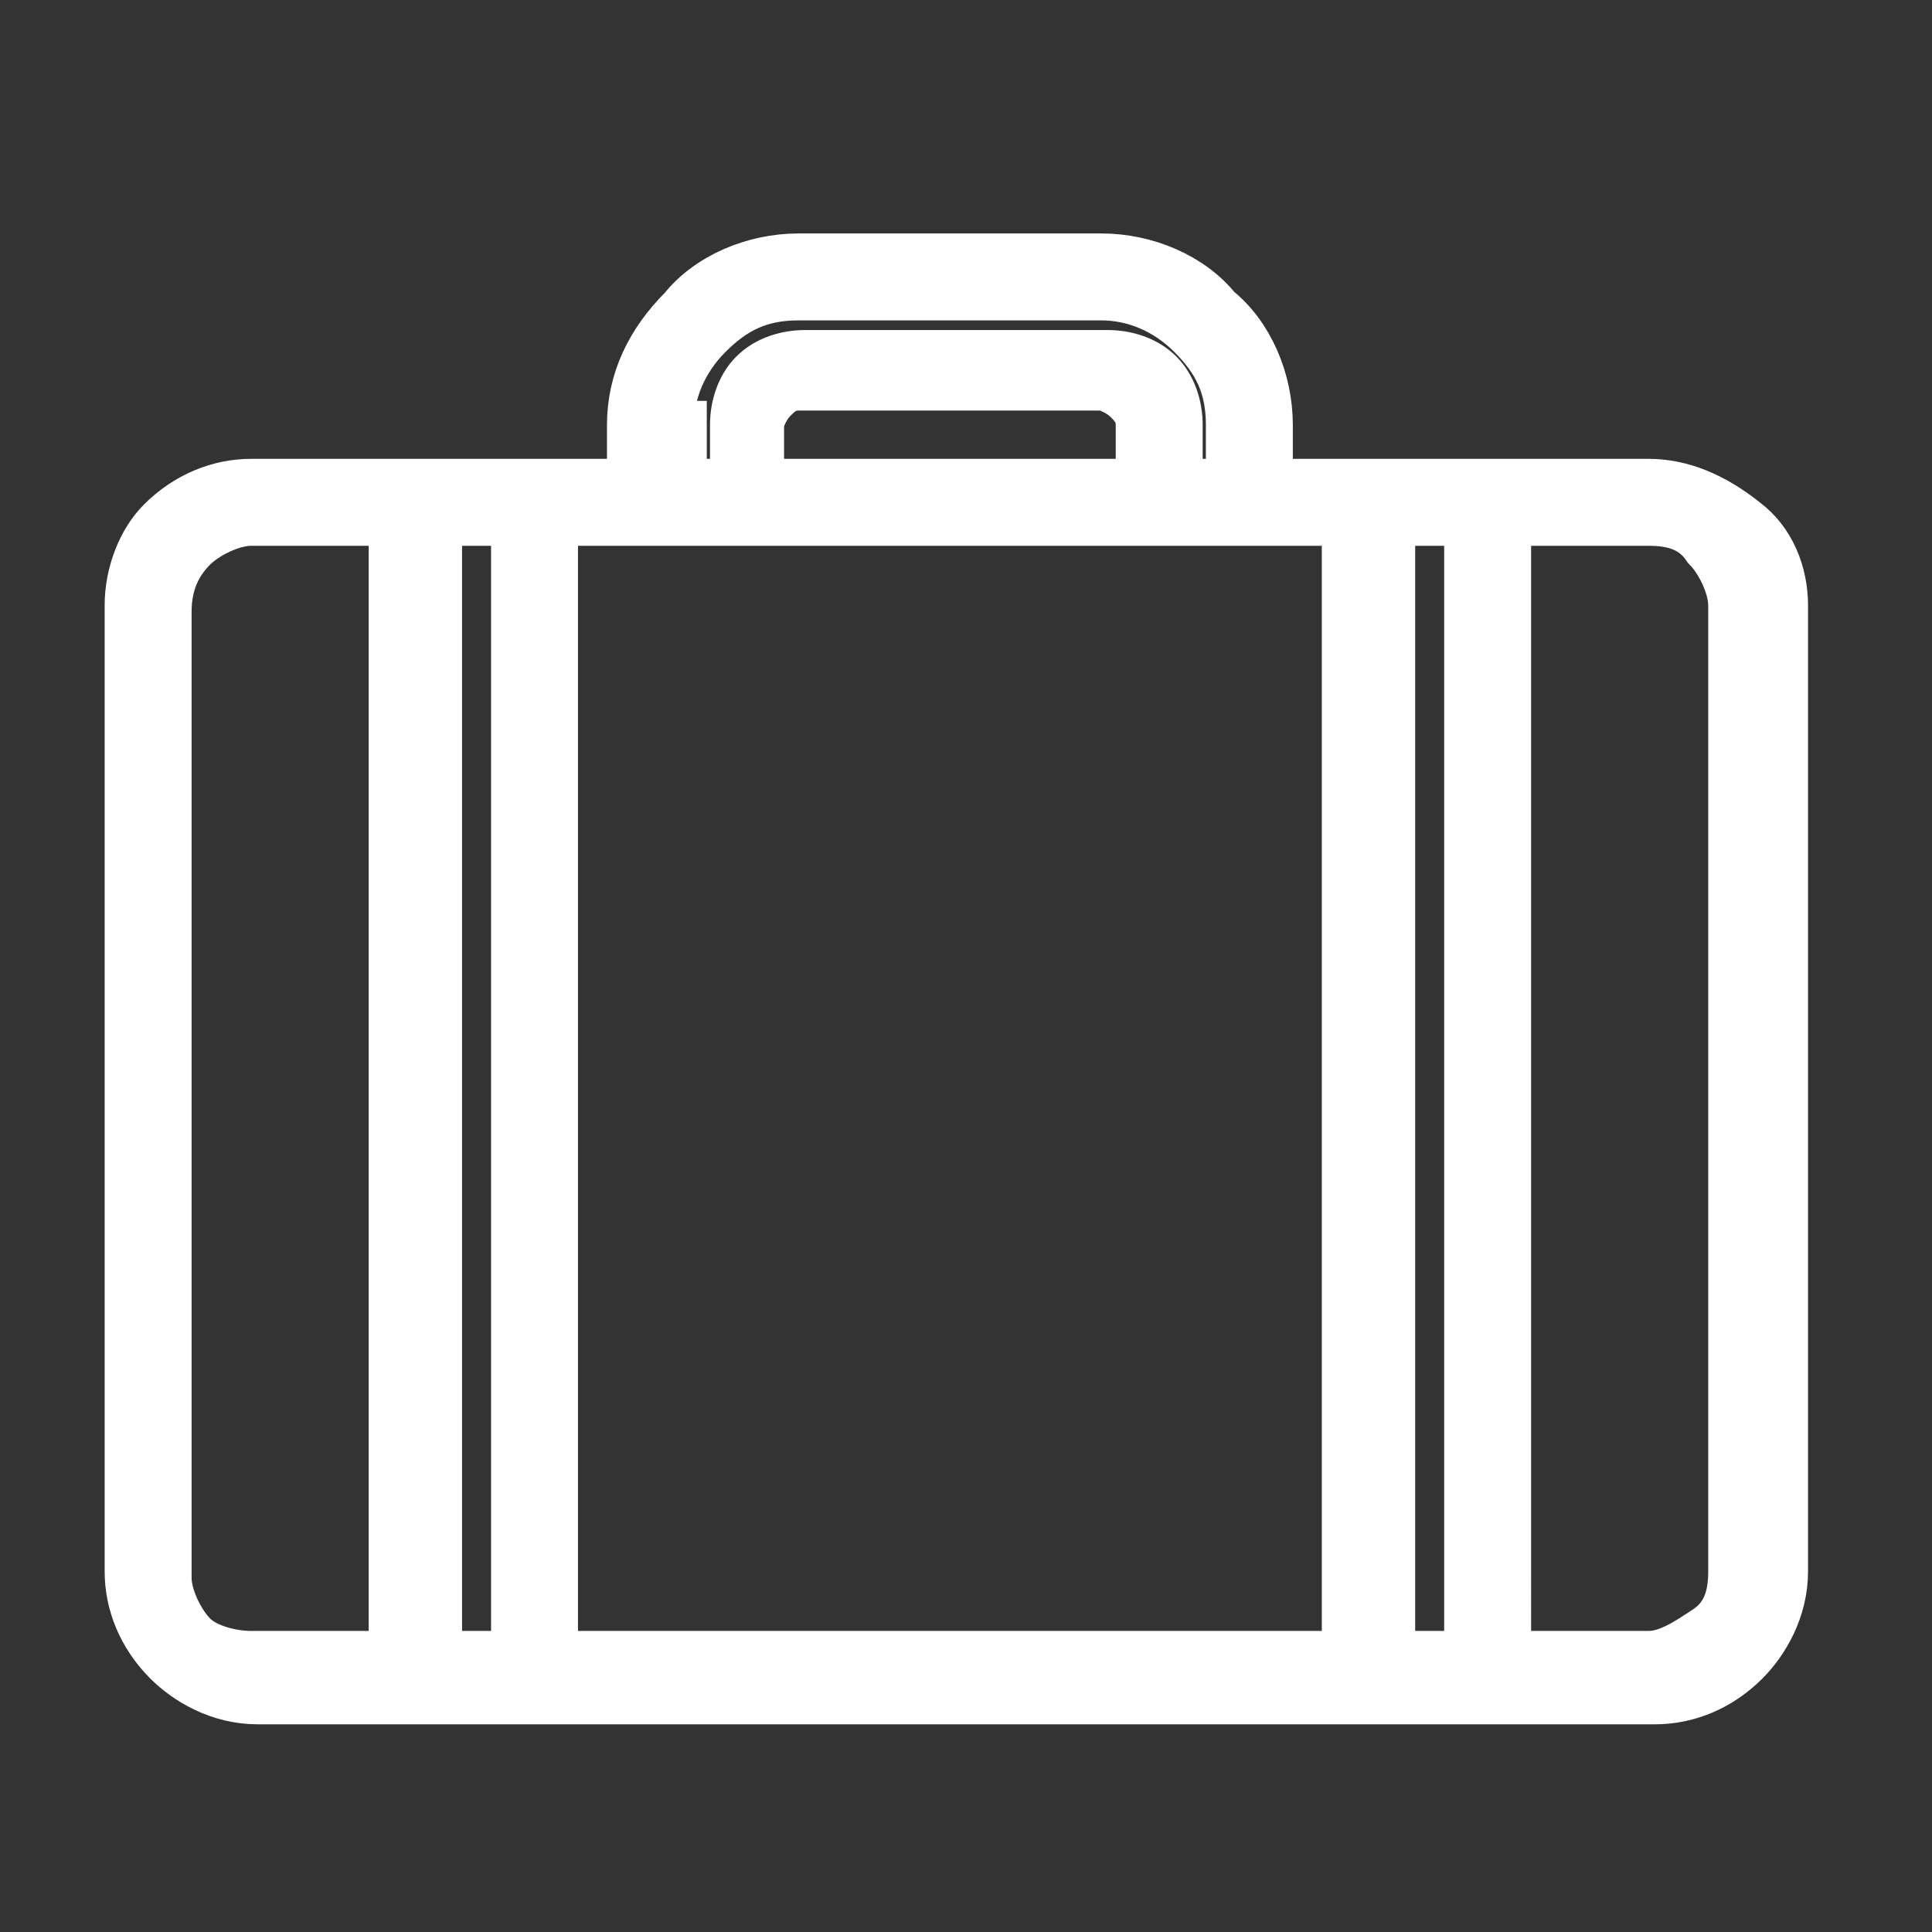 <?xml version="1.0" encoding="utf-8"?>
<!-- Generator: Adobe Illustrator 25.0.0, SVG Export Plug-In . SVG Version: 6.00 Build 0)  -->
<svg version="1.1" id="Livello_1" xmlns="http://www.w3.org/2000/svg" xmlns:xlink="http://www.w3.org/1999/xlink" x="0px" y="0px"
	 viewBox="0 0 30 30" style="enable-background:new 0 0 30 30;" xml:space="preserve">
<rect x="0" y="0" width="30" height="30" fill="#333333" stroke="none"/>
<style type="text/css">
	.st0{fill:#FFFFFF;stroke:#FFFFFF;stroke-width:0.75;stroke-miterlimit:10;}
</style>
<g>
	<path class="st0" d="M26.9,24.4c0,0.4-0.1,0.7-0.4,0.9s-0.6,0.4-0.9,0.4h-2.2V8.1h2.2c0.4,0,0.7,0.1,0.9,0.4
		c0.2,0.2,0.4,0.6,0.4,0.9V24.4z M22.8,25.7h-1.2V8.1h1.2V25.7z M8.6,8.1h12.3v17.6H8.6V8.1z M17.6,7.5h-5.8V6.6
		c0-0.1,0.1-0.3,0.2-0.4c0.1-0.1,0.2-0.2,0.4-0.2h4.7c0.1,0,0.3,0.1,0.4,0.2c0.1,0.1,0.2,0.2,0.2,0.4V7.5z M10.4,6.6
		c0-0.5,0.2-1,0.6-1.4s0.8-0.6,1.4-0.6h4.7c0.5,0,1,0.2,1.4,0.6s0.6,0.8,0.6,1.4v0.9h-0.8V6.6c0-0.3-0.1-0.6-0.3-0.8
		c-0.2-0.2-0.5-0.3-0.8-0.3h-4.7c-0.3,0-0.6,0.1-0.8,0.3c-0.2,0.2-0.3,0.5-0.3,0.8v0.9h-0.8V6.6z M8,25.7H6.8V8.1H8V25.7z M3,25.4
		c-0.2-0.2-0.4-0.6-0.4-0.9v-15C2.6,9,2.8,8.7,3,8.5c0.2-0.2,0.6-0.4,0.9-0.4h2.2v17.6H3.9C3.6,25.7,3.2,25.6,3,25.4z M25.6,7.5
		h-5.9V6.6c0-0.7-0.3-1.4-0.8-1.8C18.5,4.3,17.8,4,17.1,4h-4.7c-0.7,0-1.4,0.3-1.8,0.8c-0.5,0.5-0.8,1.1-0.8,1.8v0.9H3.9
		c-0.5,0-1,0.2-1.4,0.6C2.2,8.4,2,8.9,2,9.4v15c0,0.5,0.2,1,0.6,1.4c0.3,0.3,0.8,0.6,1.4,0.6h21.7c0.5,0,1-0.2,1.4-0.6
		c0.3-0.3,0.6-0.8,0.6-1.4v-15c0-0.5-0.2-1-0.6-1.3C26.6,7.7,26.1,7.5,25.6,7.5"/>
</g>
</svg>
